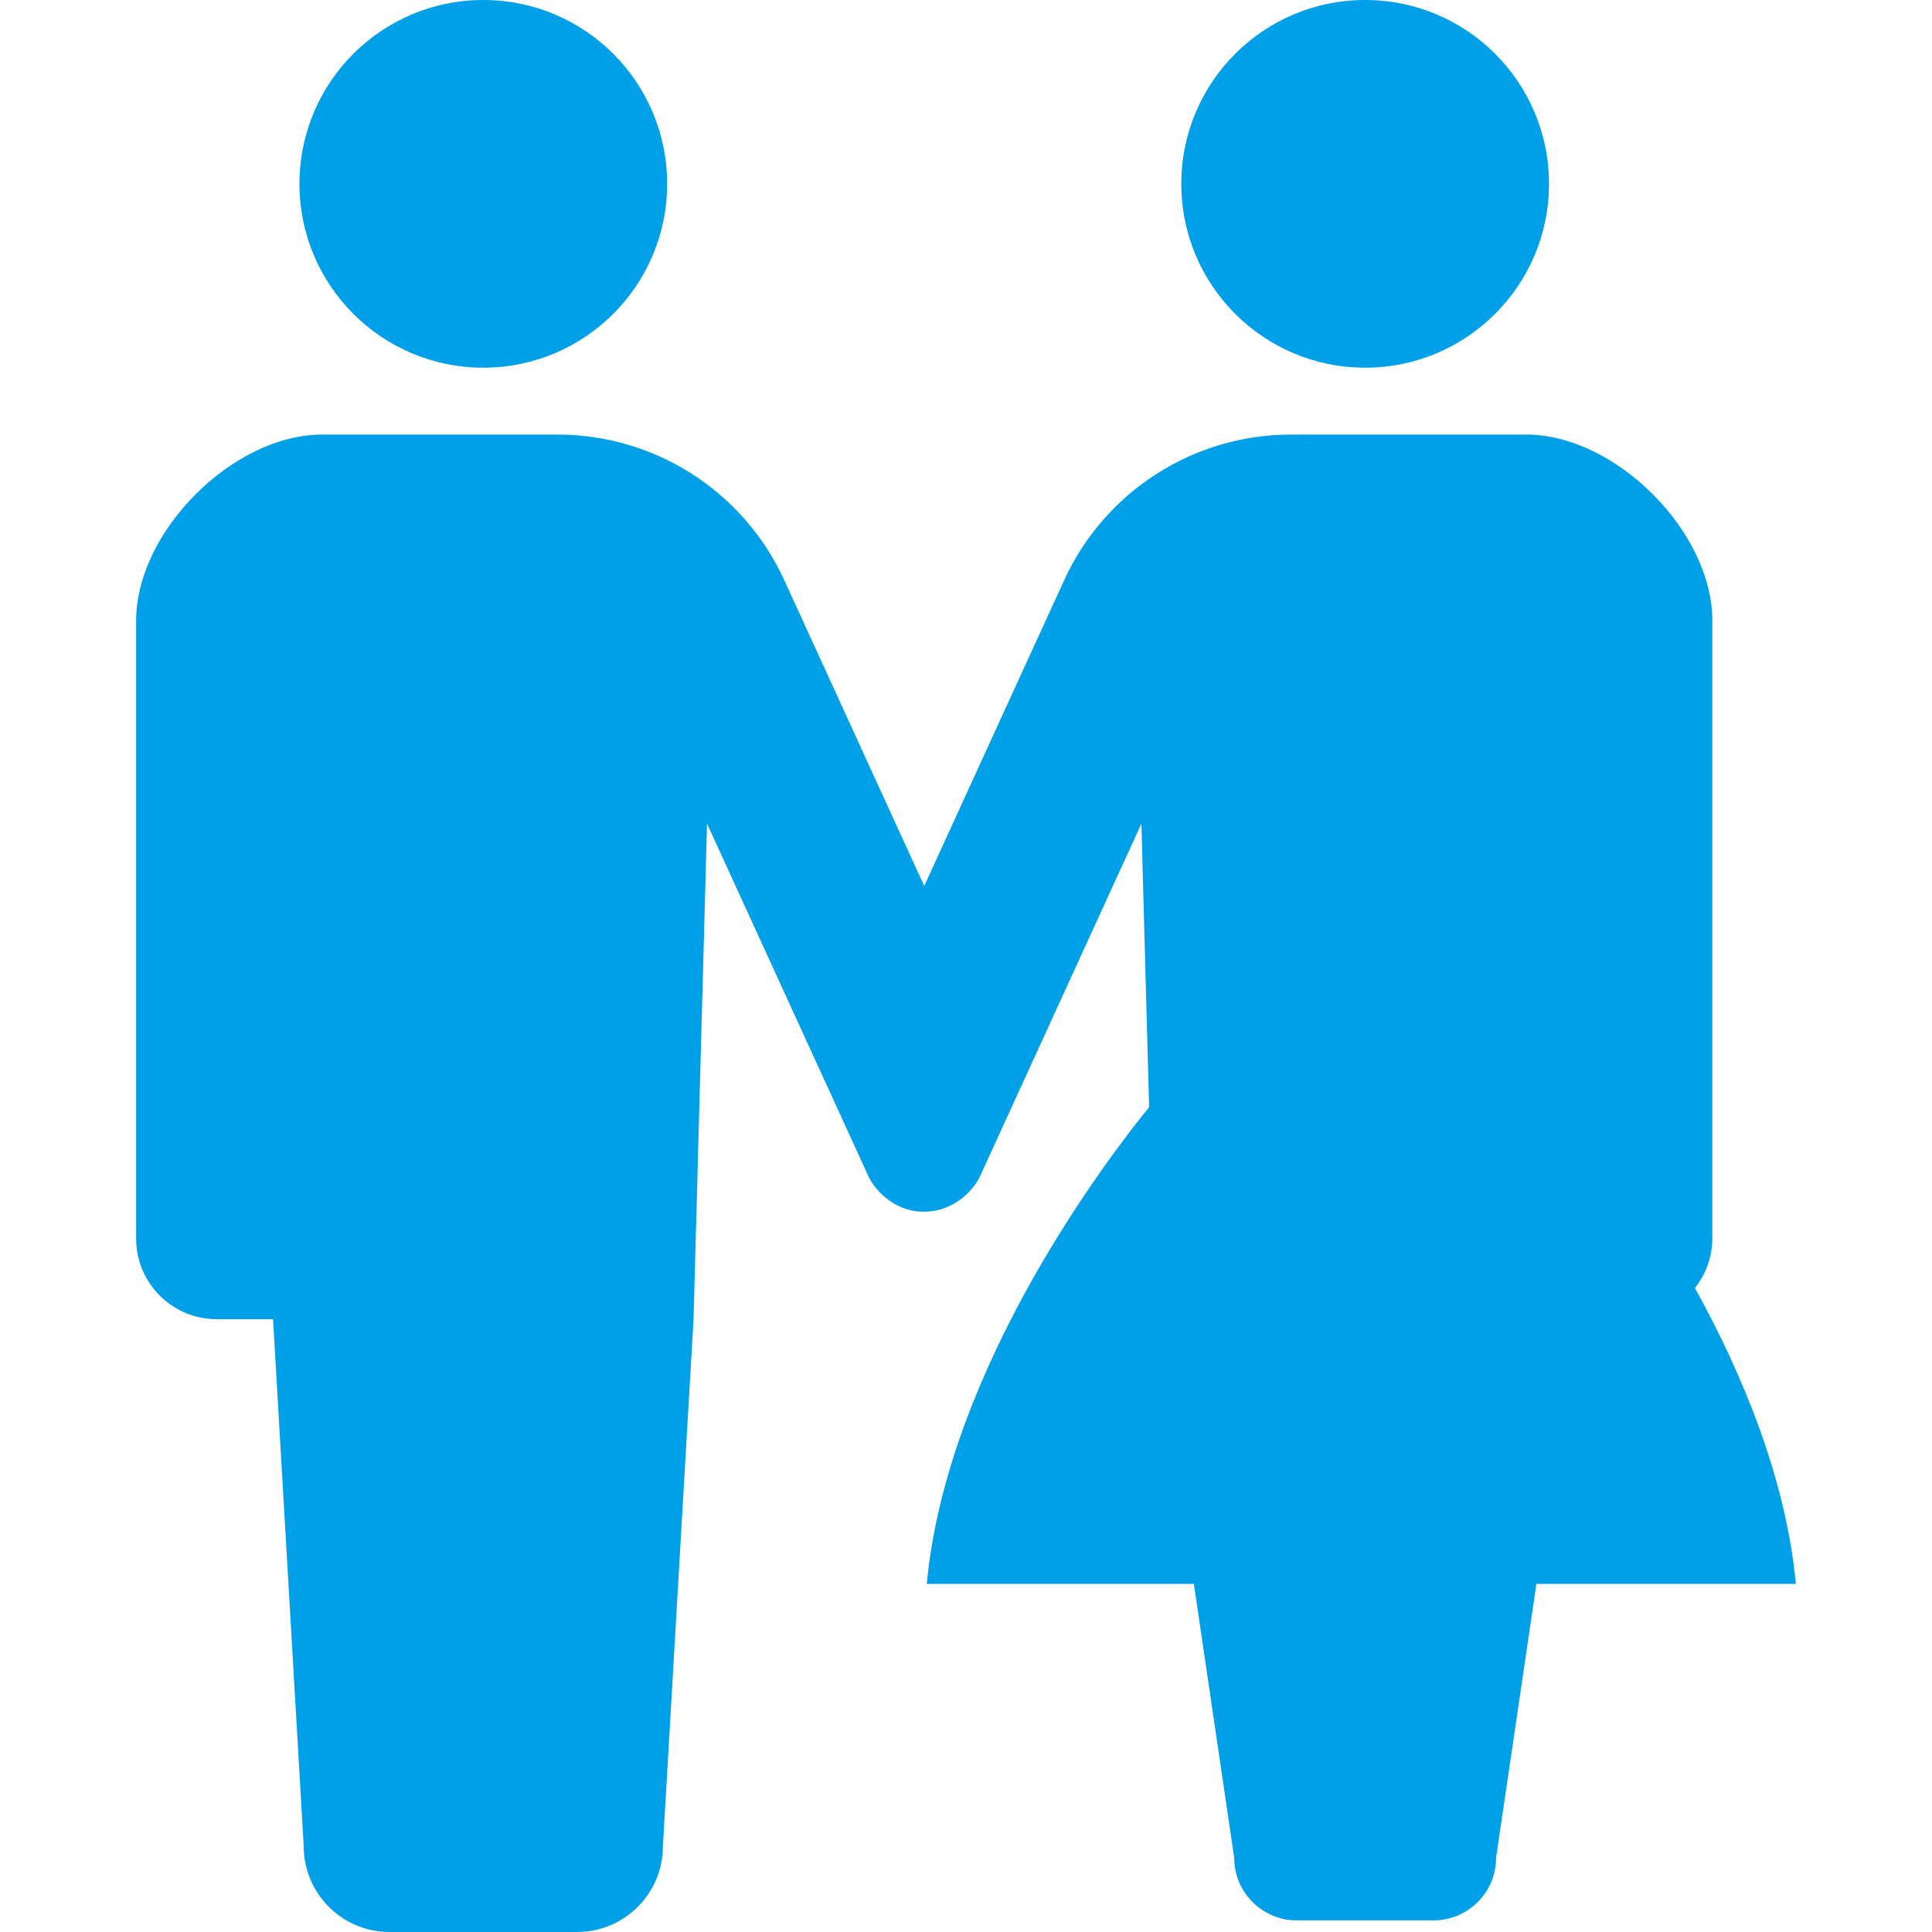 <svg width="671" height="671" viewBox="0 0 671 671" fill="none" xmlns="http://www.w3.org/2000/svg">
<path d="M167.859 127.7C203.128 127.7 231.704 99.102 231.704 63.855C231.704 28.575 203.128 0 167.859 0C132.578 0 104.004 28.575 104.004 63.855C104.004 99.104 132.578 127.7 167.859 127.7Z" fill="#00A0E9"/>
<path d="M474.129 127.7C509.399 127.7 537.986 99.102 537.986 63.855C537.986 28.575 509.4 0 474.129 0C438.854 0 410.279 28.575 410.279 63.855C410.279 99.104 438.854 127.7 474.129 127.7Z" fill="#00A0E9"/>
<path d="M588.669 447.34C592.386 442.579 594.705 436.664 594.705 430.155V215.533C594.705 184.595 561.041 150.93 530.102 150.93H474.129H448.358C414.469 150.93 383.7 170.687 369.6 201.504L320.993 307.7L272.382 201.504C258.287 170.686 227.514 150.93 193.629 150.93H167.858H111.879C80.941 150.93 47.281 184.595 47.281 215.533V430.155C47.281 445.625 59.81 458.169 75.284 458.169C82.898 458.169 75.284 458.169 94.832 458.169L105.48 641.192C105.48 657.65 118.833 670.998 135.298 670.998C142.241 670.998 155.049 670.998 167.857 670.998C180.66 670.998 193.474 670.998 200.417 670.998C216.882 670.998 230.234 657.65 230.234 641.192L240.875 458.169L245.559 286.051L301.681 408.683C303.374 412.365 309.915 420.832 320.74 420.832C332.123 420.832 338.605 412.365 340.304 408.683L396.419 286.051L399.096 384.549C386.419 400.074 328.964 474.164 321.878 550.103H414.643L428.65 645.238C428.65 657.232 438.392 666.963 450.381 666.963C455.46 666.963 464.783 666.963 474.129 666.963C483.463 666.963 492.798 666.963 497.855 666.963C509.861 666.963 519.601 657.232 519.601 645.238L533.608 550.103H623.719C620.267 513.262 604.964 476.85 588.669 447.34Z" fill="#00A0E9"/>
</svg>
